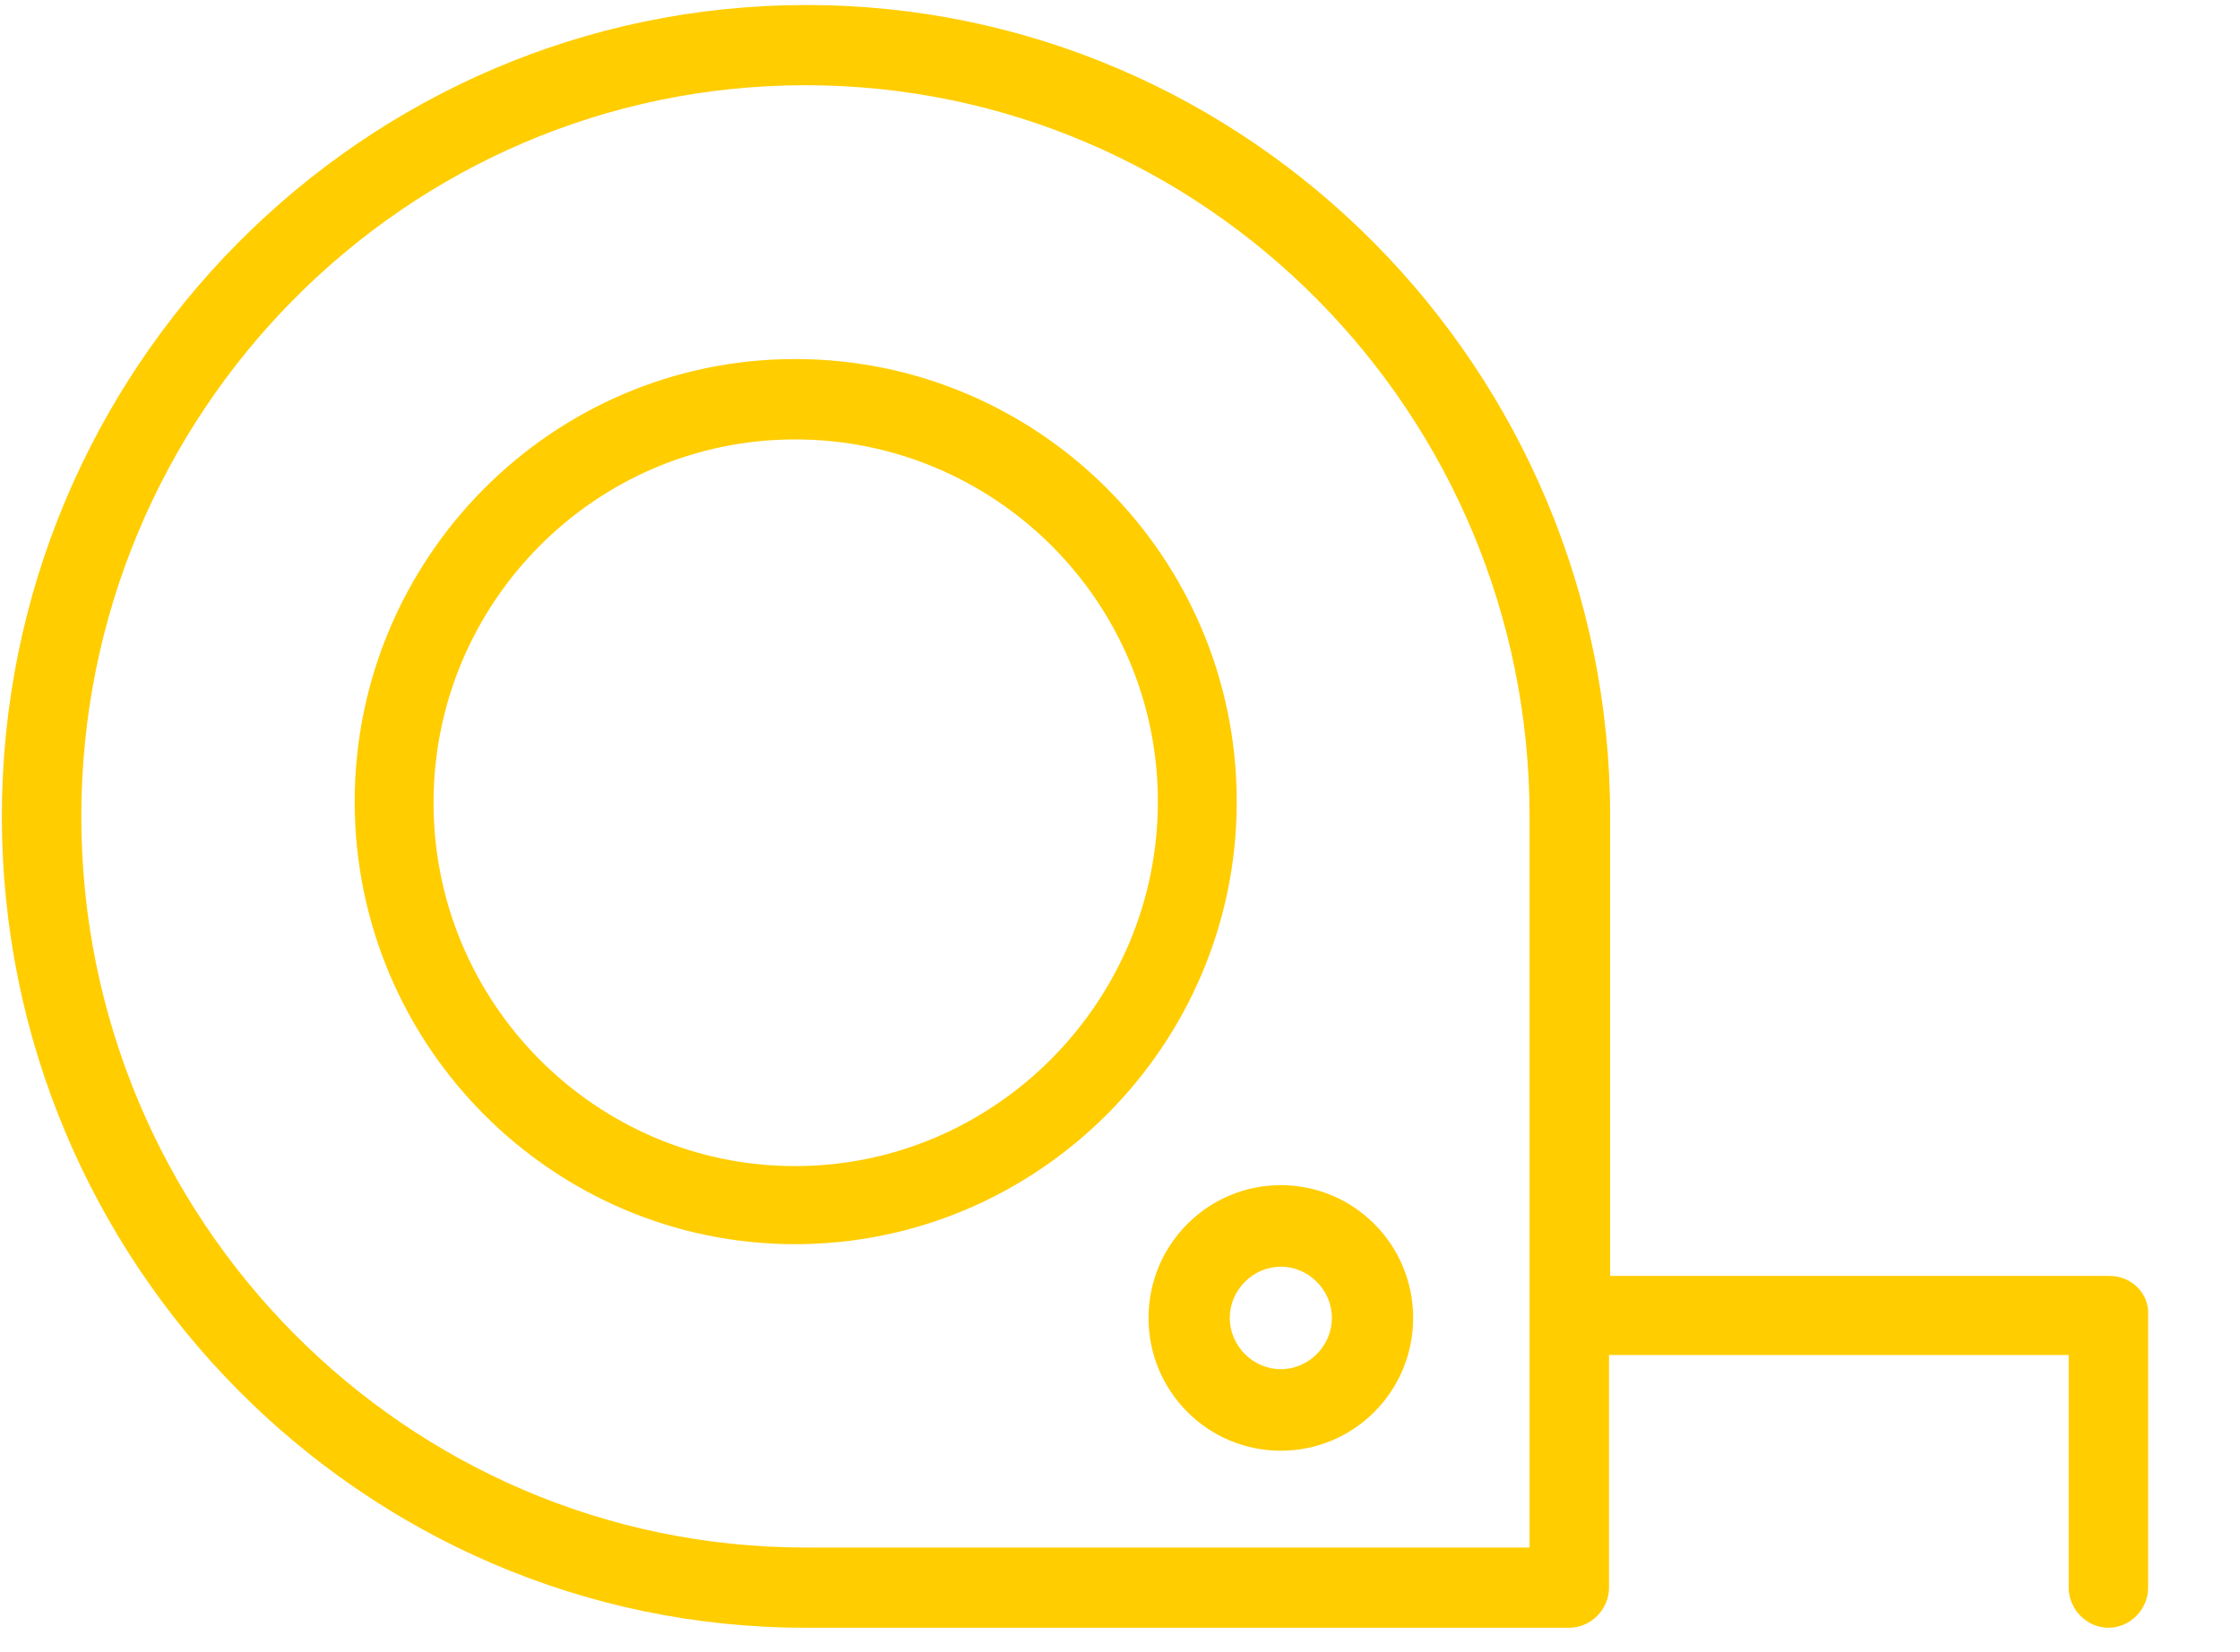 <?xml version="1.0" encoding="UTF-8"?> <svg xmlns="http://www.w3.org/2000/svg" xmlns:xlink="http://www.w3.org/1999/xlink" width="122px" height="90px" viewBox="0 0 122 90" version="1.1"><!-- Generator: Sketch 61 (89581) - https://sketch.com --><title>maatwerk-icon</title><desc>Created with Sketch.</desc><g id="maatwerk-icon" stroke="none" stroke-width="1" fill="none" fill-rule="evenodd"><g id="maatwerk" fill="#FFCD00" fill-rule="nonzero"><path d="M43.307,19.558 C30.055,19.558 19.318,30.41 19.318,43.666 C19.318,56.983 30.116,67.773 43.307,67.773 C56.498,67.773 67.358,56.983 67.358,43.666 C67.358,30.348 56.56,19.558 43.307,19.558 Z M43.307,63.519 C32.447,63.519 23.612,54.64 23.612,43.727 C23.612,32.814 32.447,23.936 43.307,23.936 C54.167,23.936 63.063,32.753 63.063,43.666 C63.063,54.579 54.167,63.519 43.307,63.519 Z" id="Shape"></path><path d="M114.895,69.501 L87.696,69.501 L87.696,44.469 C87.696,20.124 68.038,0.273 43.93,0.273 C19.759,0.273 0.101,20.124 0.101,44.469 C0.101,68.815 19.759,88.666 43.868,88.666 L85.471,88.666 C86.645,88.666 87.634,87.667 87.634,86.481 L87.634,73.809 L112.67,73.809 L112.67,86.481 C112.67,87.667 113.659,88.666 114.834,88.666 C116.008,88.666 116.997,87.667 116.997,86.481 L116.997,71.624 C117.059,70.438 116.07,69.501 114.895,69.501 Z M83.307,84.296 L43.868,84.296 C22.108,84.296 4.429,66.443 4.429,44.469 C4.429,22.496 22.108,4.642 43.868,4.642 C65.627,4.642 83.307,22.496 83.307,44.469 L83.307,84.296 Z" id="Shape"></path><path d="M69.76,64.558 C65.778,64.558 62.554,67.794 62.554,71.791 C62.554,75.787 65.778,79.023 69.76,79.023 C73.742,79.023 76.966,75.787 76.966,71.791 C76.966,67.794 73.742,64.558 69.76,64.558 Z M69.76,74.582 C68.243,74.582 66.979,73.313 66.979,71.791 C66.979,70.268 68.243,68.999 69.76,68.999 C71.277,68.999 72.541,70.268 72.541,71.791 C72.541,73.313 71.277,74.582 69.76,74.582 Z" id="Shape"></path></g></g></svg> 